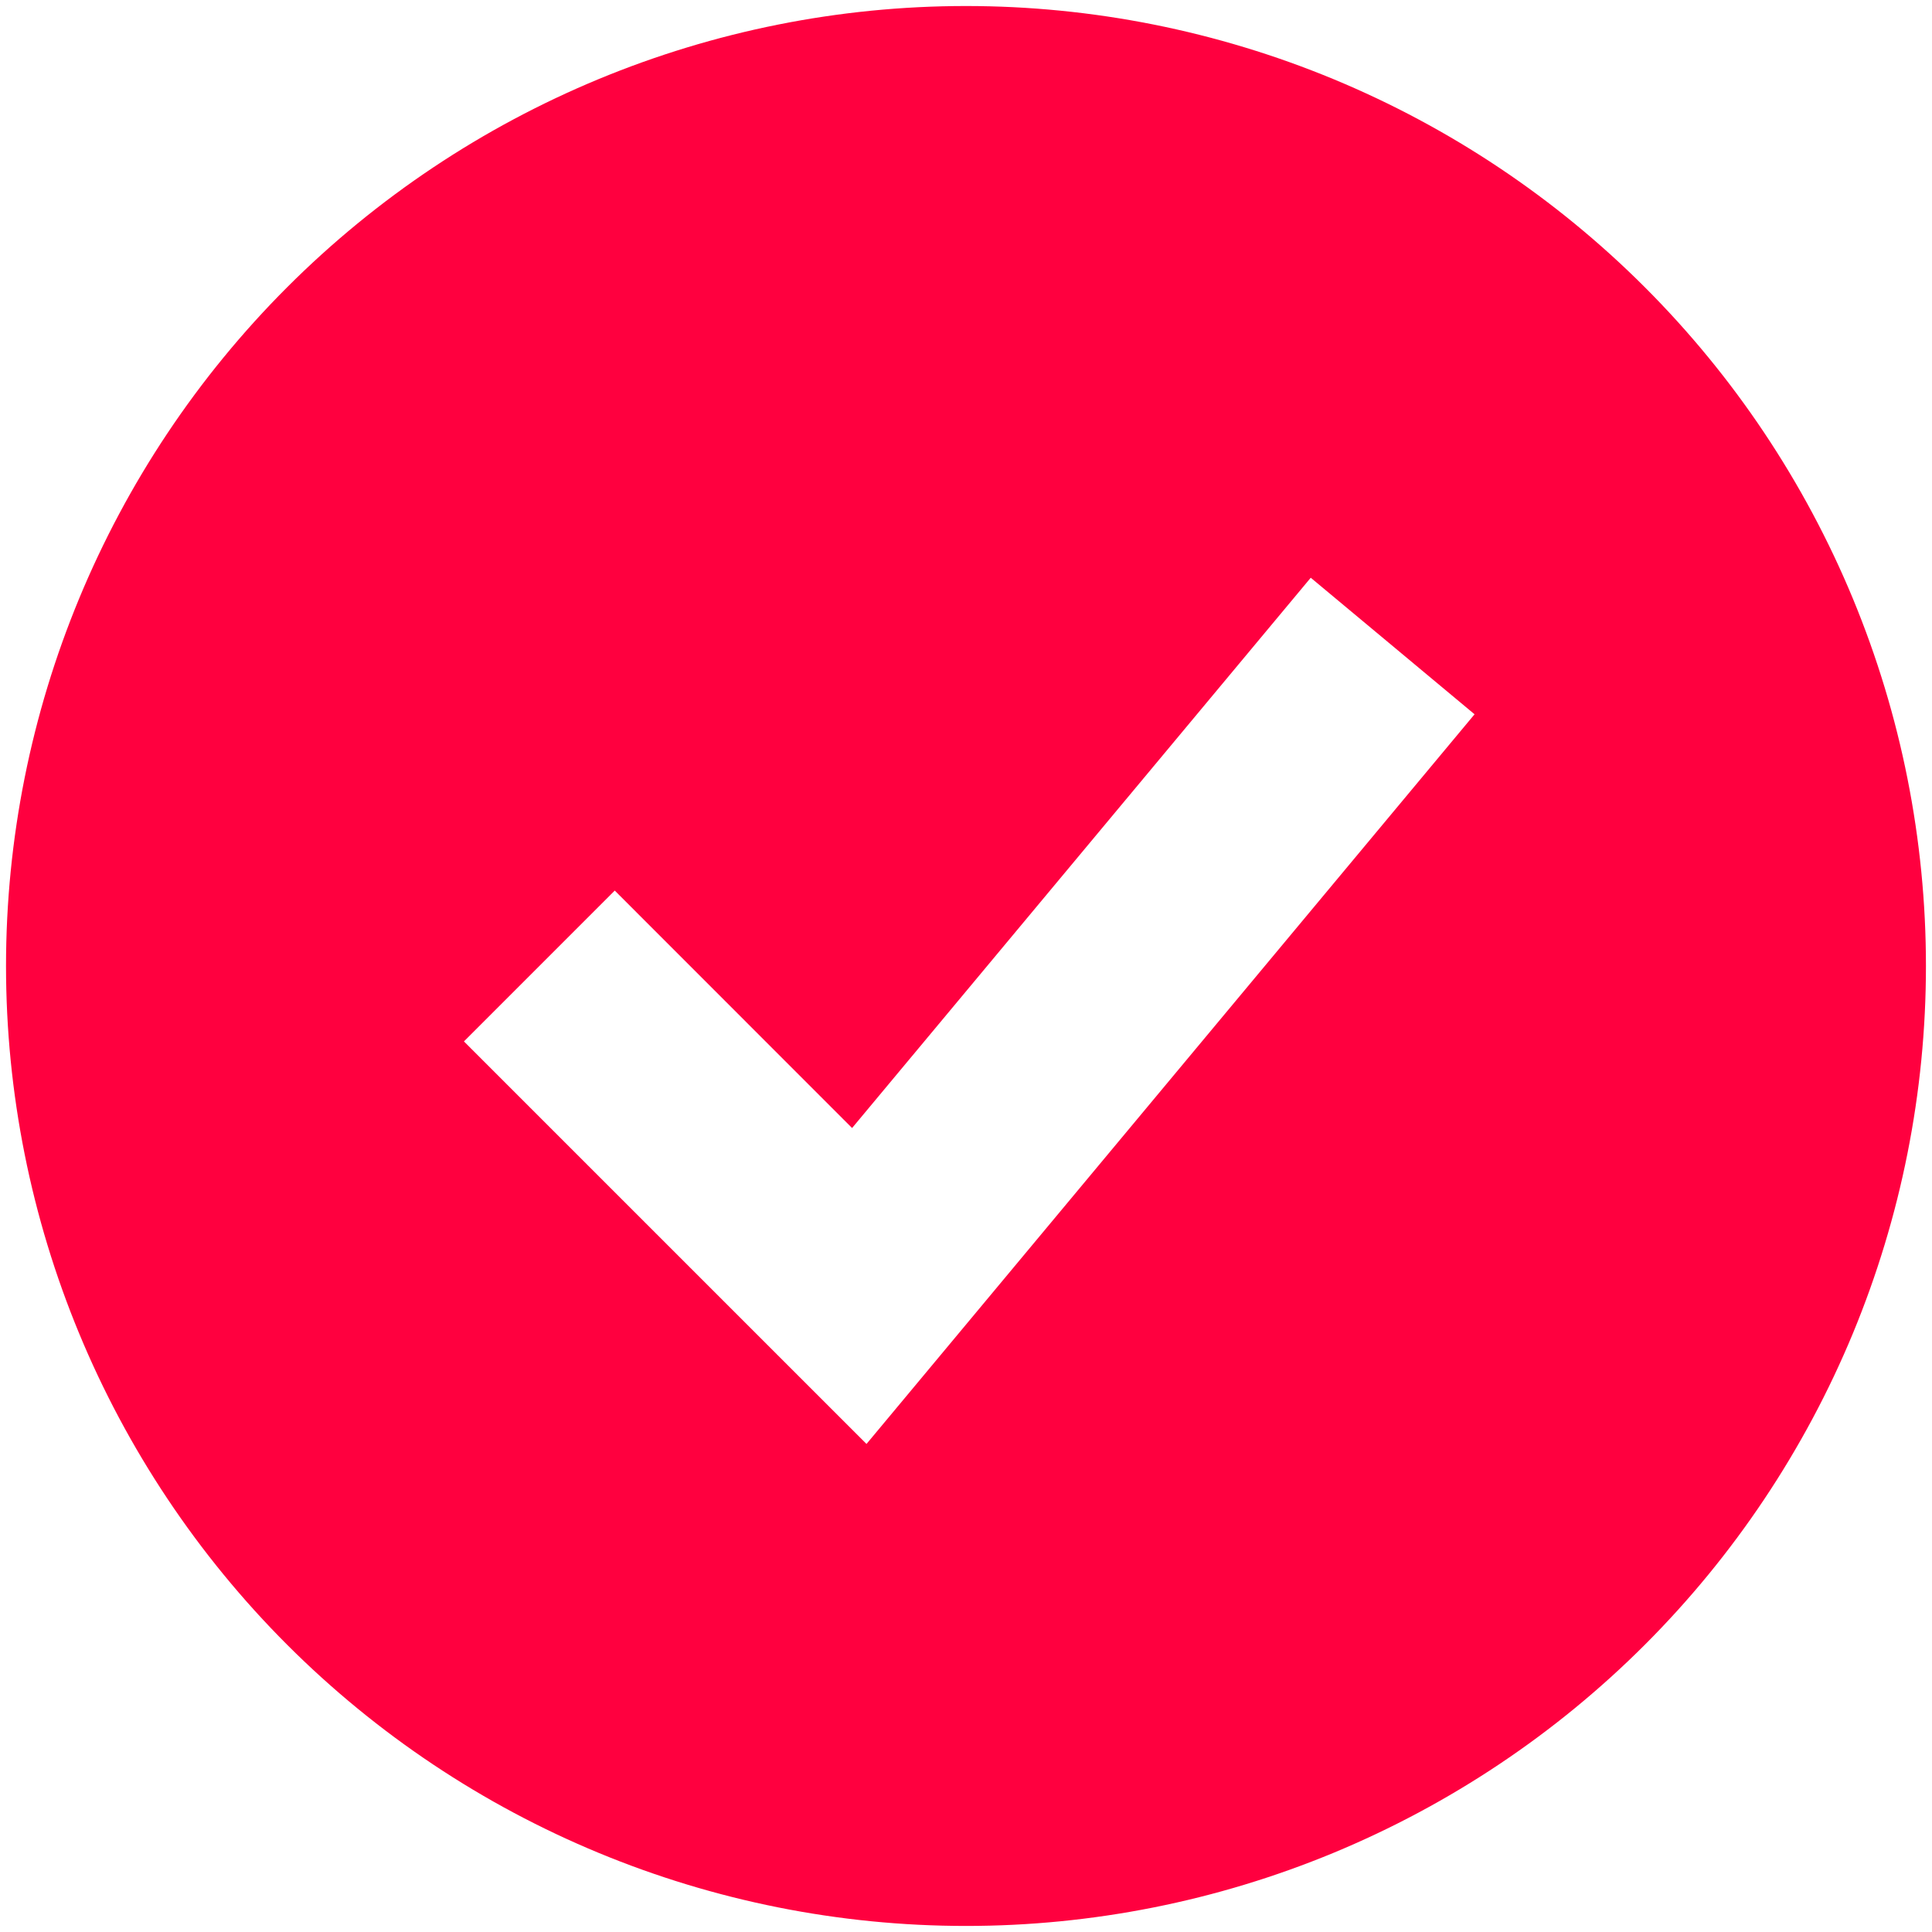 <?xml version="1.0" encoding="UTF-8"?> <svg xmlns="http://www.w3.org/2000/svg" width="52" height="52" viewBox="0 0 52 52" fill="none"> <g clip-path="url(#clip0_4_79)"> <path fill-rule="evenodd" clip-rule="evenodd" d="M26 51.837C29.393 51.837 32.753 51.169 35.888 49.871C39.022 48.572 41.871 46.669 44.27 44.27C46.669 41.871 48.572 39.022 49.871 35.888C51.169 32.753 51.837 29.393 51.837 26C51.837 22.607 51.169 19.247 49.871 16.112C48.572 12.978 46.669 10.129 44.27 7.73C41.871 5.331 39.022 3.428 35.888 2.129C32.753 0.831 29.393 0.162 26 0.162C19.147 0.162 12.576 2.885 7.73 7.73C2.885 12.576 0.162 19.147 0.162 26C0.162 32.852 2.885 39.424 7.73 44.27C12.576 49.115 19.147 51.837 26 51.837ZM25.334 36.45L39.688 19.225L35.279 15.55L22.934 30.361L16.546 23.97L12.487 28.03L21.099 36.642L23.322 38.864L25.334 36.45Z" fill="#FF003F"></path> </g> <defs> <clipPath id="clip0_4_79"> <rect width="52" height="52" fill="white"></rect> </clipPath> </defs> </svg> 